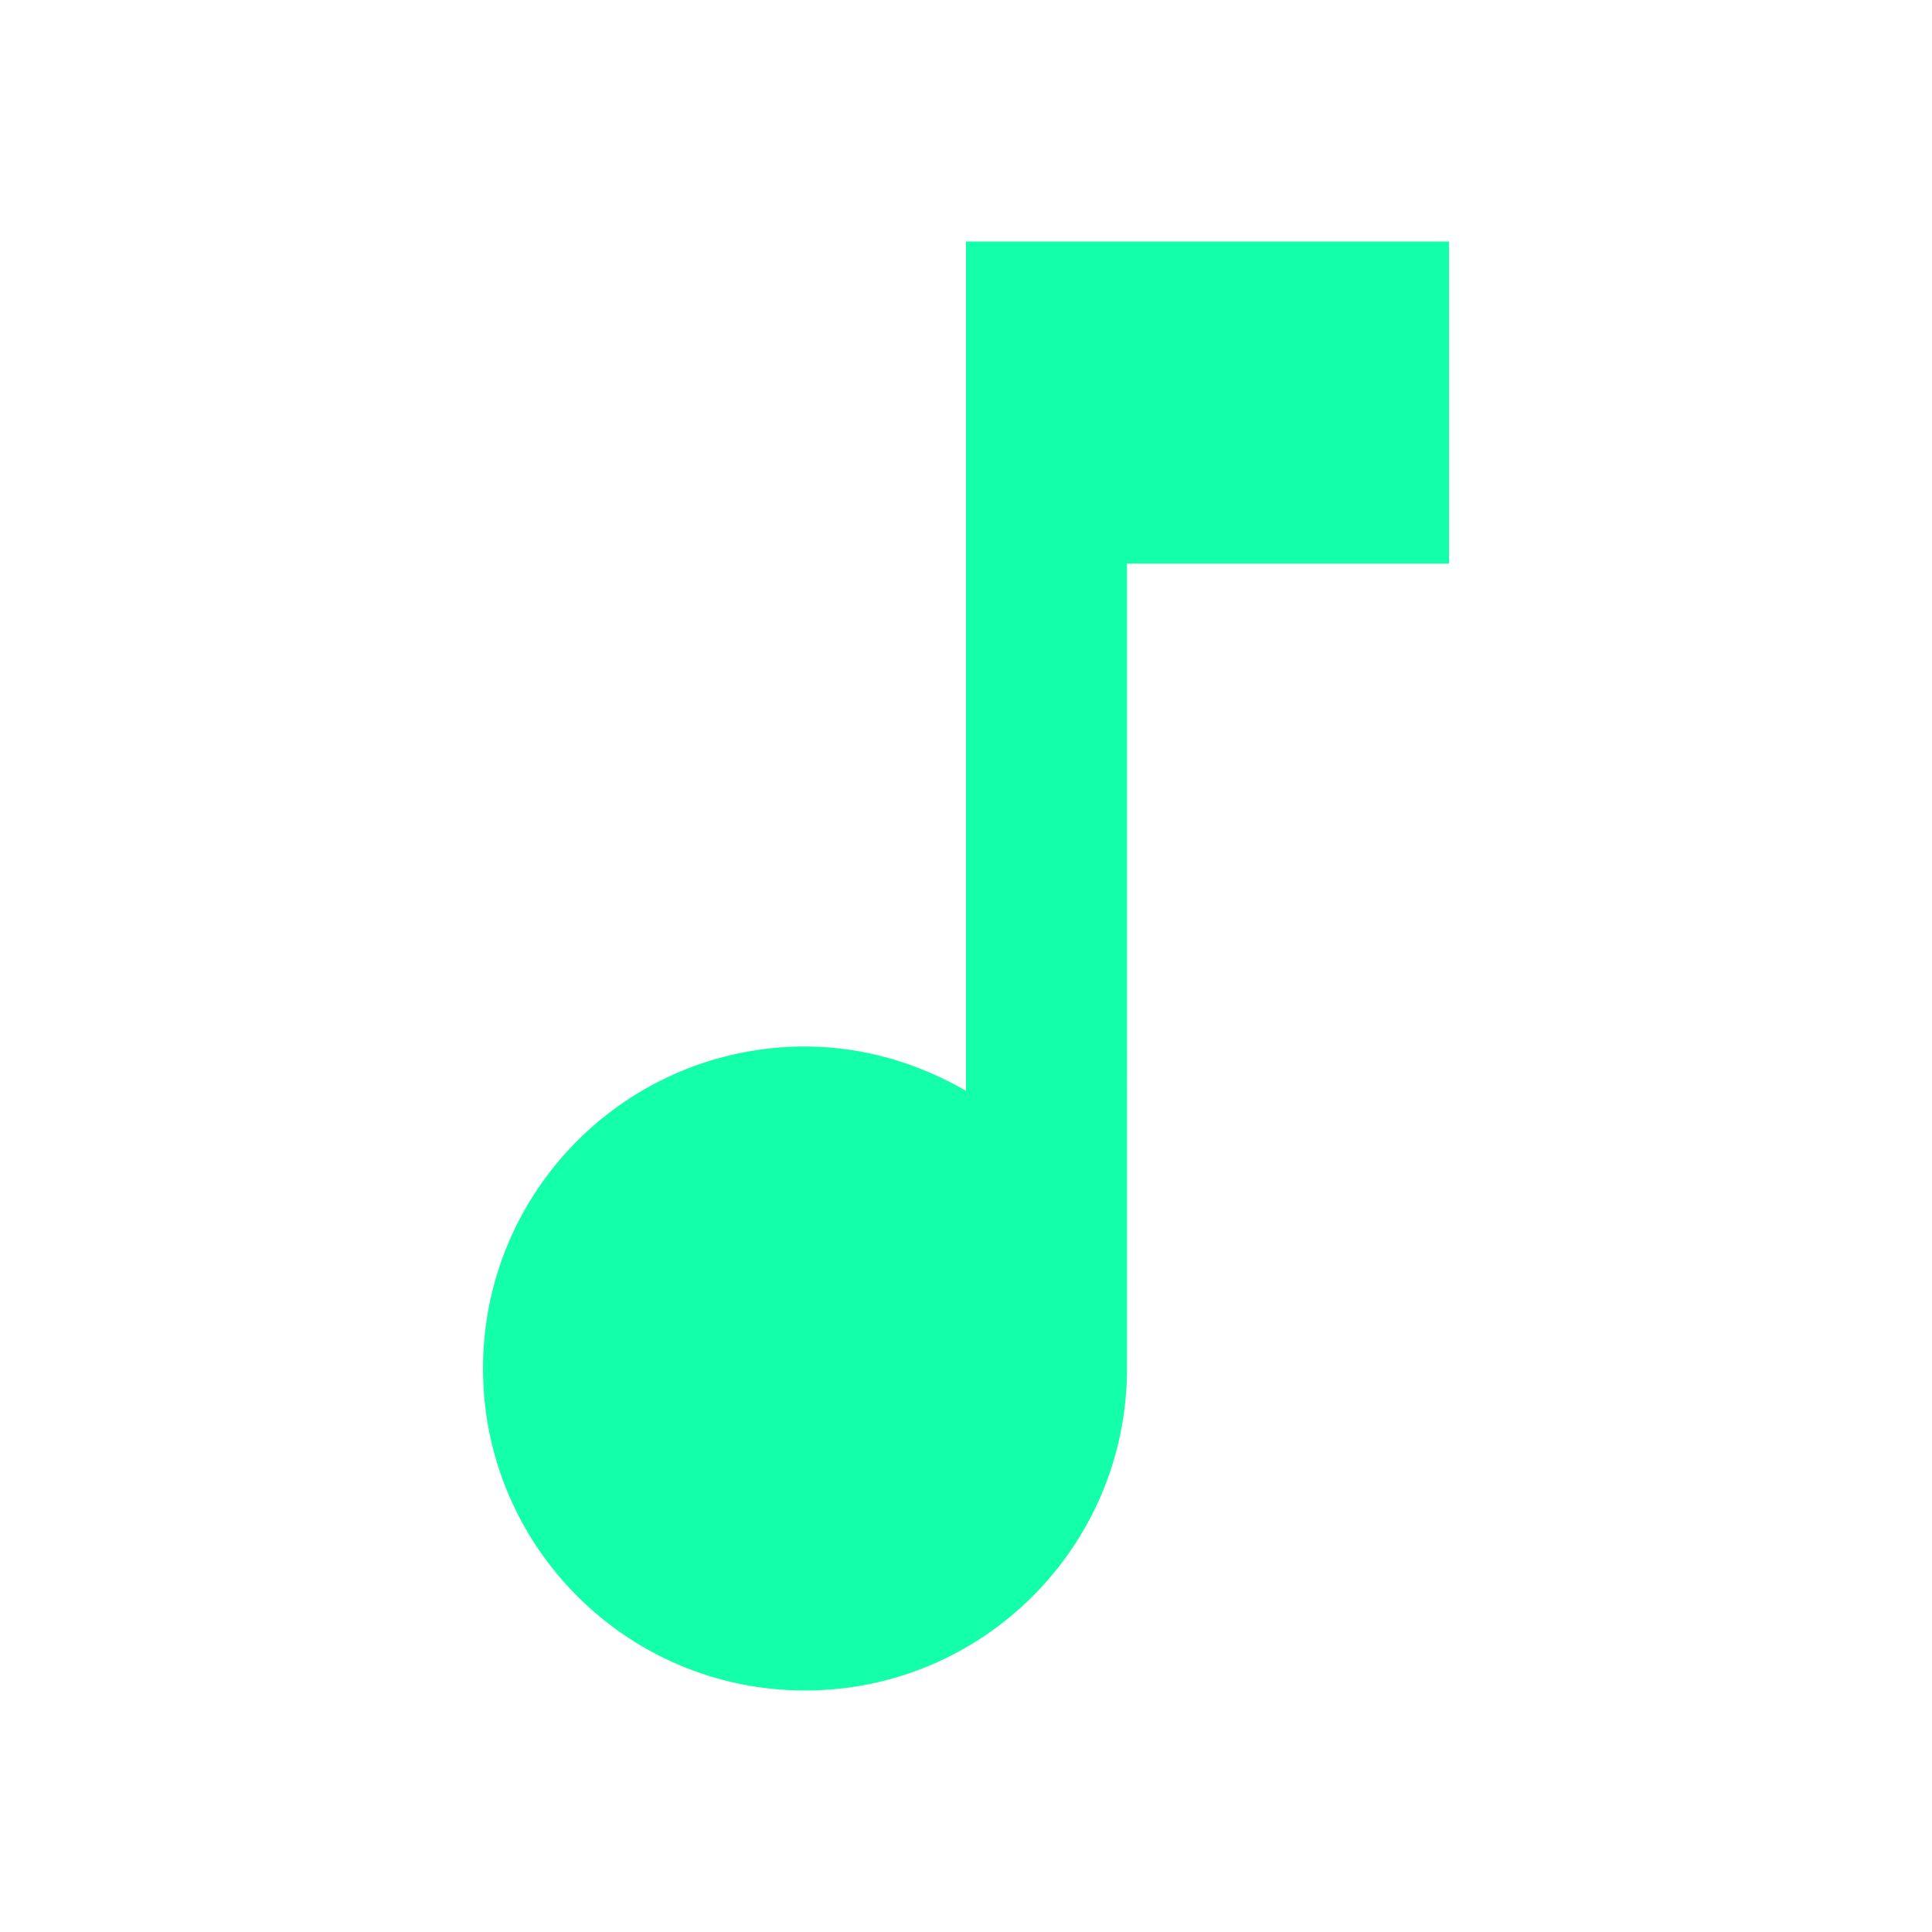 <svg xmlns="http://www.w3.org/2000/svg" width="1em" height="1em" viewBox="0 0 24 24"><path fill="#13ffaa" d="M12 3v10.55c-.59-.34-1.27-.55-2-.55c-2.21 0-4 1.79-4 4s1.79 4 4 4s4-1.79 4-4V7h4V3z"/></svg>